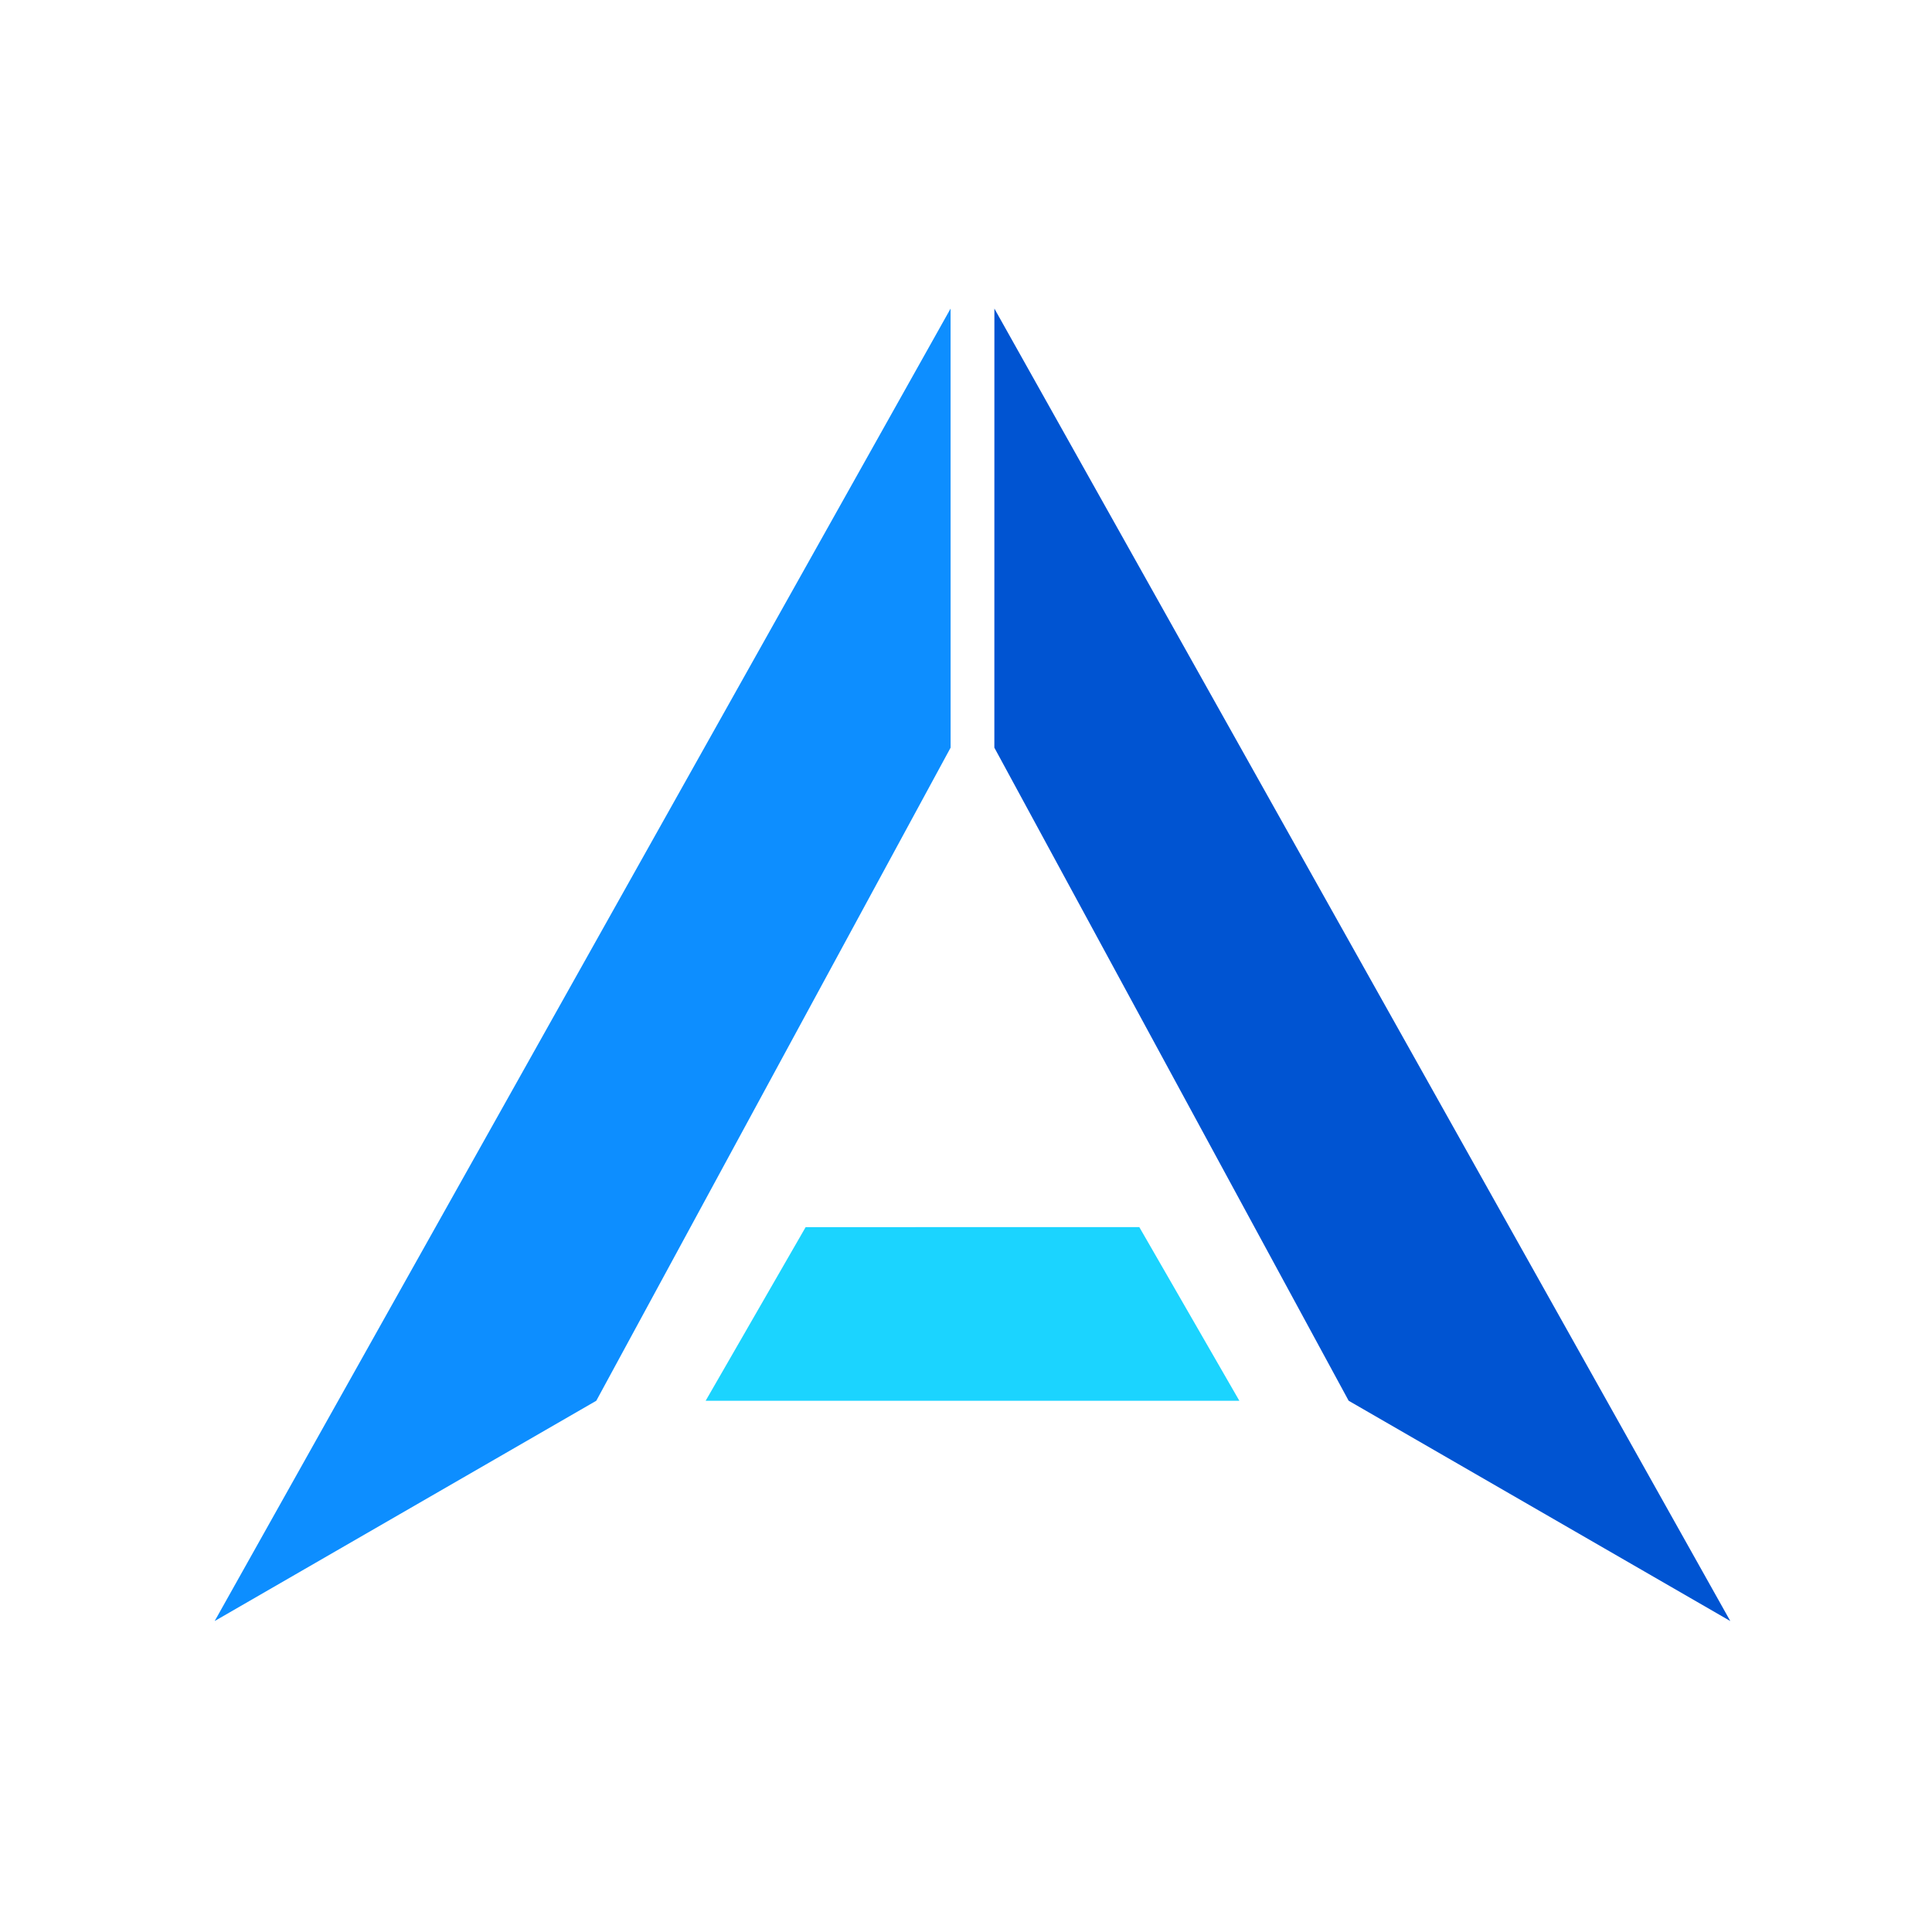 <svg width="144" height="144" viewBox="0 0 144 144" fill="none" xmlns="http://www.w3.org/2000/svg">
<g clip-path="url(#clip0_290_222)">
<path d="M60.048 91.464L52.595 104.404H92.374L84.917 91.461L60.048 91.464Z" fill="#1BD4FF"/>
<path d="M74.116 23L128.966 120.823L100.522 104.404L74.113 55.725L74.116 23Z" fill="#0054D2"/>
<path d="M70.85 23L16 120.823L44.444 104.404L70.853 55.725L70.85 23Z" fill="#0D8EFF"/>
</g>
<defs>
<clipPath id="clip0_290_222">
<rect width="112.966" height="97.823" fill="white" transform="translate(16 23)"/>
</clipPath>
</defs>
</svg>
